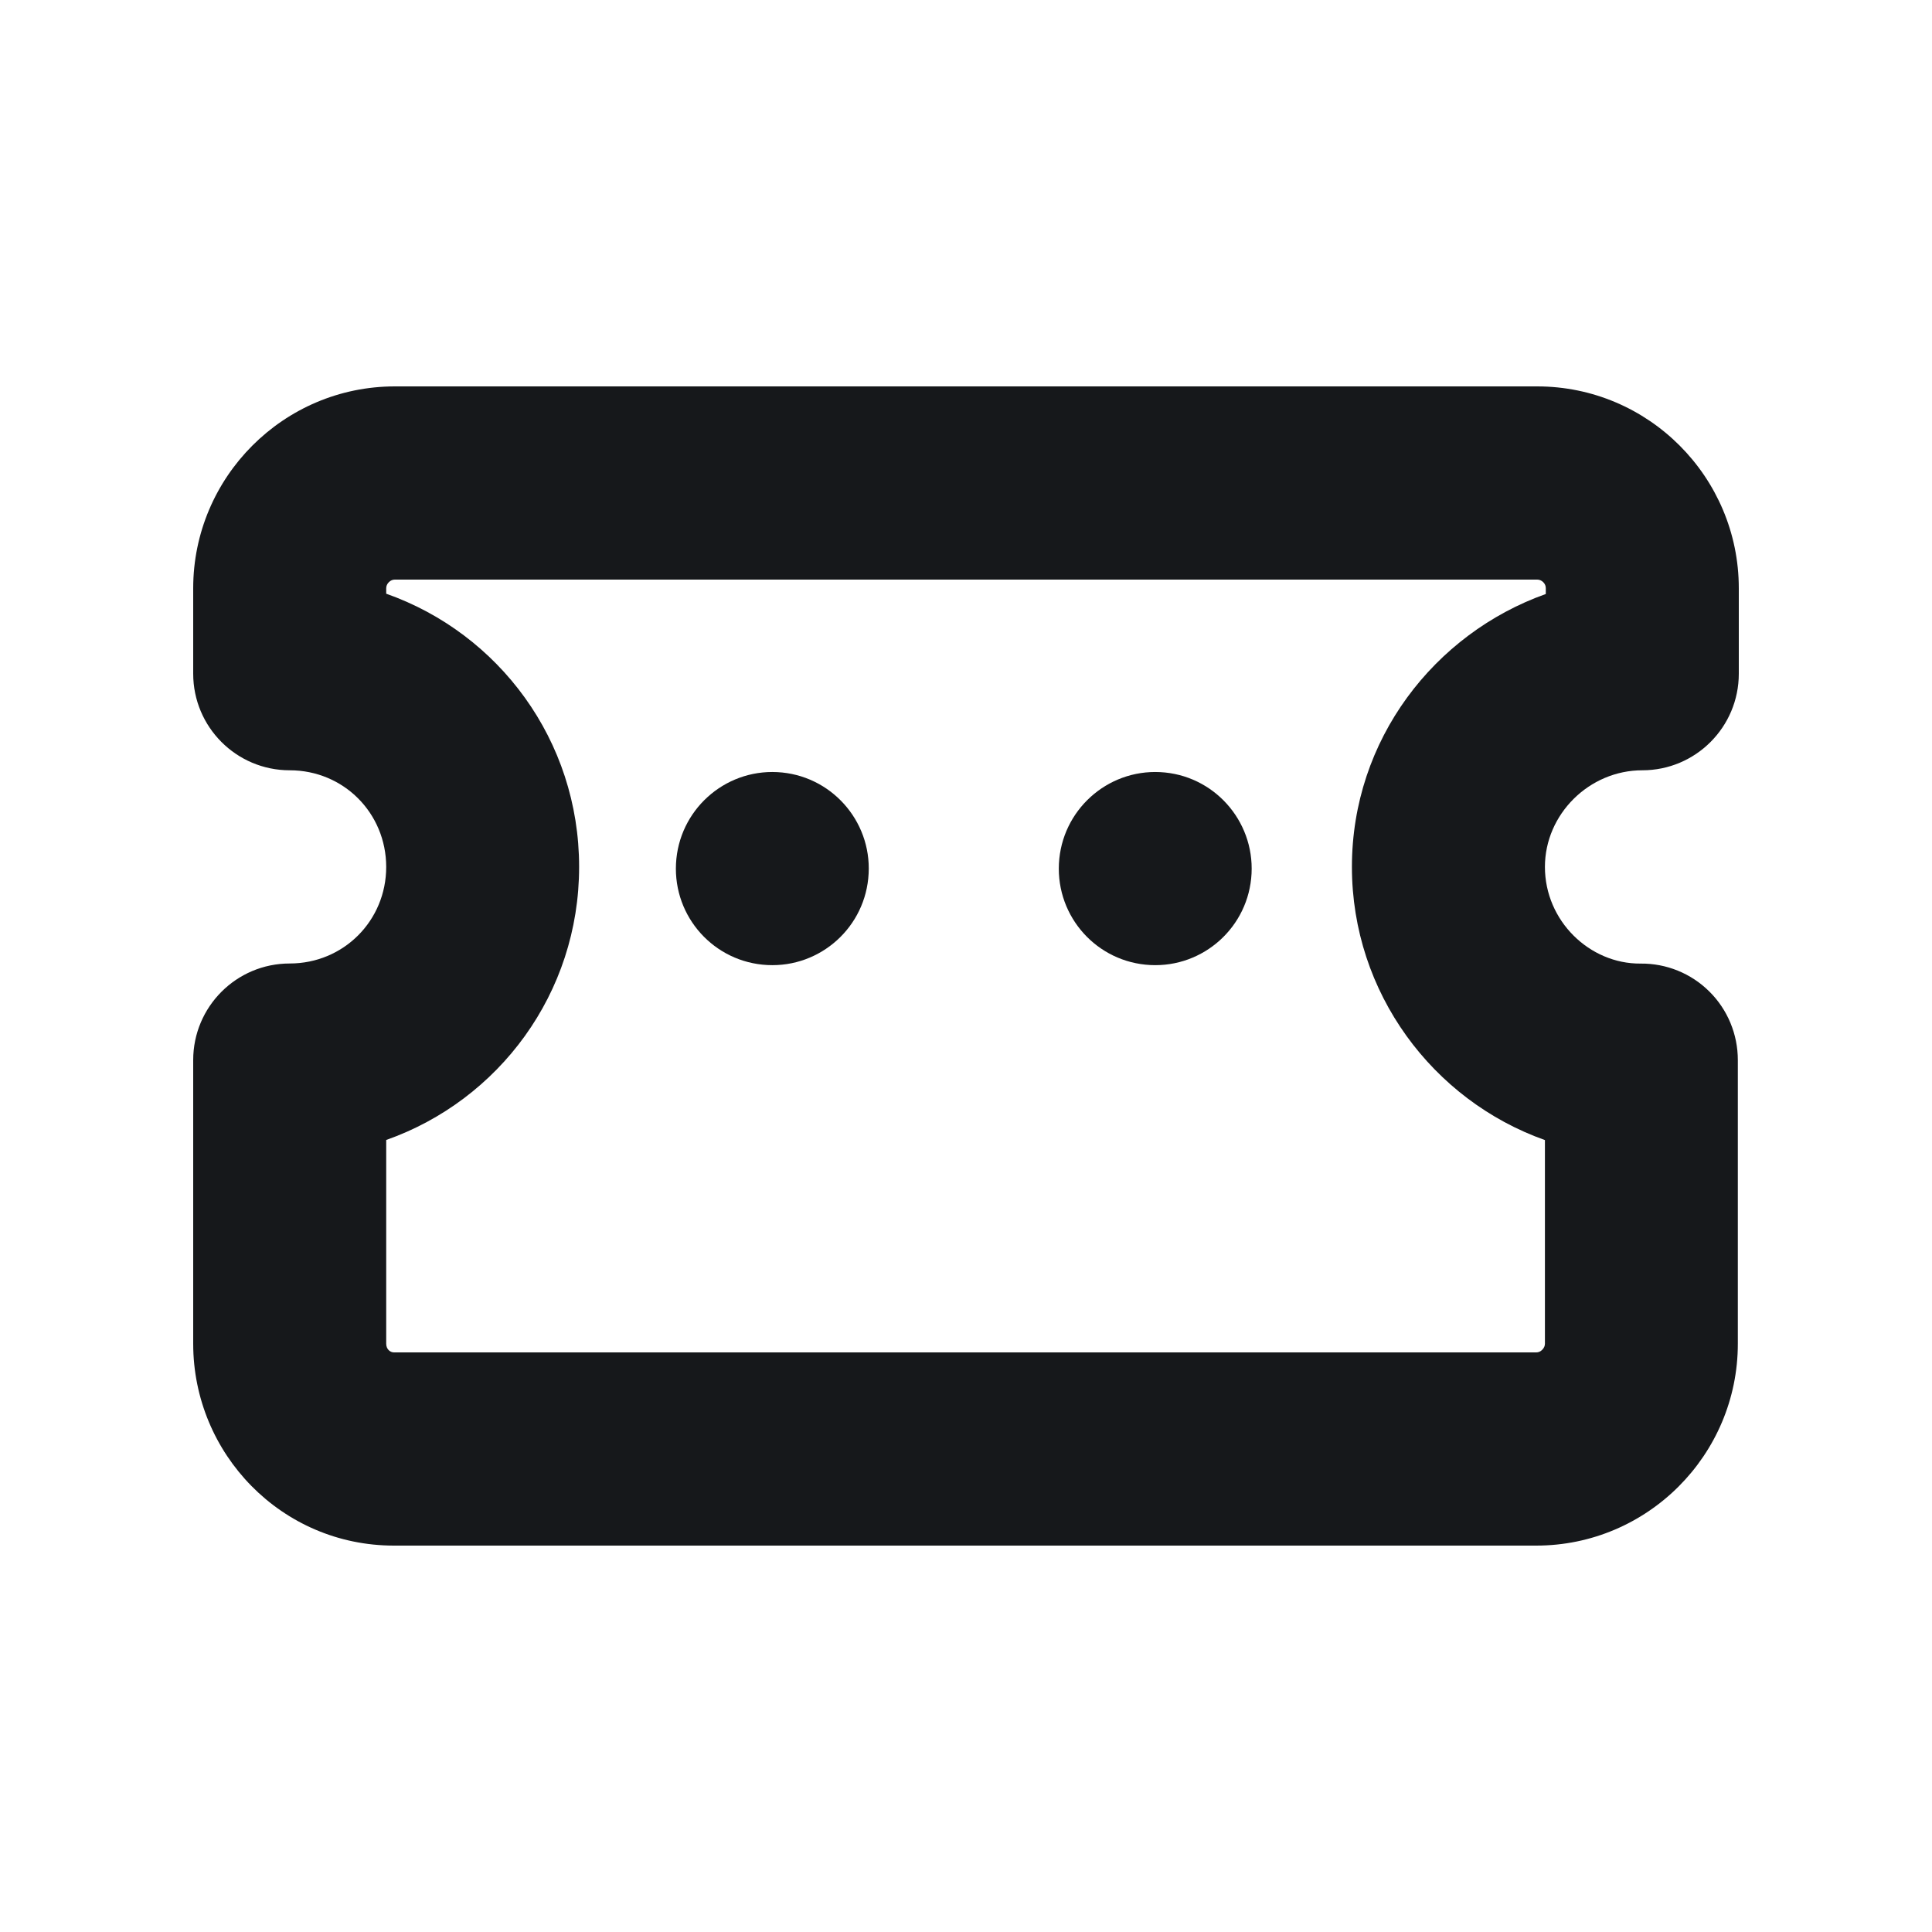 <svg width="20" height="20" viewBox="0 0 20 20" fill="none" xmlns="http://www.w3.org/2000/svg">
<path d="M8.046 7.993C8.597 8.021 9.021 8.492 8.992 9.043C8.964 9.594 8.495 10.018 7.944 9.99C7.393 9.962 6.97 9.493 6.998 8.941C7.026 8.39 7.495 7.965 8.046 7.993Z" fill="#16181B"/>
<path d="M12.01 7.993C12.561 8.021 12.984 8.492 12.956 9.043C12.928 9.594 12.459 10.018 11.908 9.99C11.357 9.962 10.934 9.493 10.962 8.941C10.99 8.39 11.459 7.965 12.01 7.993Z" fill="#16181B"/>
<path fill-rule="evenodd" clip-rule="evenodd" d="M15.913 4C17.064 4 18 4.938 18 6.09V6.974C18 7.526 17.553 7.974 17.001 7.974C16.451 7.974 15.993 8.429 15.993 8.974C15.993 9.533 16.455 9.979 16.983 9.975C17.249 9.972 17.506 10.076 17.695 10.264C17.884 10.451 17.99 10.707 17.99 10.974V13.91C17.99 15.062 17.054 16 15.903 16H4.078C2.915 16 2 15.05 2 13.91V10.974C2 10.422 2.447 9.974 2.999 9.974C3.556 9.974 3.998 9.531 3.998 8.974C3.997 8.416 3.556 7.974 2.999 7.974C2.447 7.974 2 7.526 2 6.974V6.09C2 4.938 2.937 4 4.087 4H15.913ZM4.087 6C4.065 6 4.044 6.008 4.025 6.027C4.006 6.046 3.998 6.068 3.998 6.09V6.146C5.163 6.557 5.995 7.663 5.995 8.974C5.995 10.284 5.163 11.39 3.998 11.801V13.91C3.998 13.97 4.042 14 4.078 14H15.903C15.925 14 15.947 13.992 15.965 13.973C15.984 13.954 15.993 13.932 15.993 13.91V11.802C14.834 11.391 13.995 10.278 13.995 8.974C13.995 7.657 14.848 6.56 16.002 6.149V6.09C16.002 6.068 15.995 6.046 15.976 6.027C15.957 6.008 15.935 6 15.913 6H4.087Z" fill="#16181B"/>
</svg>
